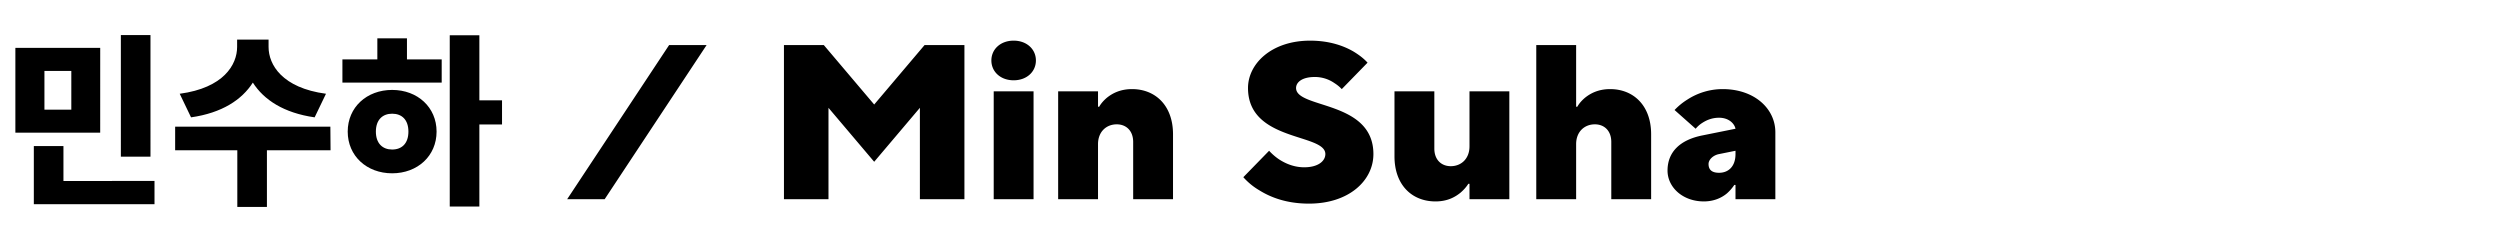<svg xmlns="http://www.w3.org/2000/svg" id="uuid-0347d815-1899-449a-b66a-72aaff1e89e2" viewBox="0 0 256 24"><defs><clipPath id="uuid-a487a890-47d9-420e-9a6a-3a94e9034025"><path d="M0 0h256v24H0z" class="uuid-e948699f-6fd7-4daf-a2f2-f906bac955db"/></clipPath><clipPath id="uuid-d59d7eca-9eb8-47b2-8ab9-97271413238d"><path d="M0 0h80v24H0z" class="uuid-e948699f-6fd7-4daf-a2f2-f906bac955db"/></clipPath><style>.uuid-e948699f-6fd7-4daf-a2f2-f906bac955db{fill:none}</style></defs><g id="uuid-55ccaead-5ca1-40c2-8d1a-19fea1c8f059" style="clip-path:url(#uuid-a487a890-47d9-420e-9a6a-3a94e9034025)"><path d="M68.518 4.613h3.84L61.916 20.4h-3.84zM80.276 4.613h4.081l5.16 6.09 5.16-6.09h4.08V20.4h-4.56v-9.36l-4.68 5.526-4.68-5.525V20.4h-4.56zM103.797 4.162c1.344 0 2.28.88 2.28 2.03s-.936 2.03-2.28 2.03-2.28-.88-2.28-2.03.936-2.03 2.28-2.03m-2.041 5.187h4.08V20.4h-4.08zM108.355 9.35h4.082v1.578h.12c.191-.339.456-.632.767-.902.553-.451 1.37-.902 2.593-.902 2.4 0 4.2 1.69 4.2 4.623V20.4h-4.08v-5.864c0-1.15-.72-1.804-1.68-1.804-1.08 0-1.92.767-1.92 2.03V20.4h-4.082zM129.956 15.438c.288.316.624.61.984.857.648.429 1.537.835 2.617.835 1.44 0 2.16-.654 2.16-1.353 0-2.143-7.921-1.24-7.921-6.766 0-2.48 2.4-4.849 6.36-4.849 2.041 0 3.504.564 4.465 1.128.552.338 1.031.699 1.416 1.127l-2.64 2.707a3.8 3.8 0 0 0-.745-.61 3.5 3.5 0 0 0-2.015-.63c-1.344 0-1.92.563-1.92 1.127 0 2.142 7.92 1.24 7.92 6.766 0 2.706-2.496 5.074-6.6 5.074-2.305 0-3.937-.654-5.064-1.353a6.8 6.8 0 0 1-1.657-1.353zM142.795 9.35h4.081v5.863c0 1.15.72 1.804 1.68 1.804 1.08 0 1.92-.767 1.92-2.03V9.35h4.08V20.4h-4.08v-1.578h-.12c-.215.339-.48.632-.792.902-.552.451-1.343.902-2.568.902-2.4 0-4.201-1.668-4.201-4.623zM157.314 4.613h4.082v6.315h.12c.191-.339.455-.632.767-.902.553-.451 1.368-.902 2.592-.902 2.4 0 4.201 1.69 4.201 4.623V20.4h-4.08v-5.864c0-1.15-.72-1.804-1.68-1.804-1.08 0-1.92.767-1.92 2.03V20.4h-4.082zM177.715 18.934h-.12a4.4 4.4 0 0 1-.743.857c-.504.429-1.297.834-2.377.834-2.184 0-3.72-1.465-3.72-3.157 0-1.917 1.296-3.157 3.6-3.608l3.36-.677c-.12-.564-.719-1.127-1.68-1.127-.792 0-1.368.293-1.775.563-.24.158-.457.361-.625.564l-2.16-1.917a6.6 6.6 0 0 1 1.296-1.06 6.65 6.65 0 0 1 3.625-1.082c3.264 0 5.4 2.007 5.4 4.42V20.4h-4.081zm0-3.496-1.68.339c-.6.113-1.08.563-1.08 1.015 0 .608.36.901 1.08.901.961 0 1.68-.653 1.68-1.916z"/><g style="clip-path:url(#uuid-d59d7eca-9eb8-47b2-8ab9-97271413238d)"><path d="M10.26 13.588H1.574V4.901h8.688zm5.561 4.943v2.378H3.464v-5.953h3.033v3.575zM7.303 7.261H4.55v3.968h2.753zm8.106 8.78h-3.033V3.591h3.033zM33.849 15.386h-6.516v5.804h-3.032v-5.804h-6.366V12.97H33.83zm-1.63-3.37c-3.163-.45-5.203-1.797-6.327-3.558-1.123 1.76-3.164 3.108-6.329 3.558l-1.16-2.415c4.494-.6 5.878-2.977 5.878-4.793v-.75h3.221v.75c0 1.816 1.386 4.193 5.879 4.793zM41.673 6.081h3.557v2.377H35.063V6.081h3.577V3.928h3.033zm3.033 7.395c0 2.49-1.947 4.27-4.55 4.27s-4.55-1.78-4.55-4.27 1.948-4.268 4.55-4.268 4.55 1.778 4.55 4.268m-2.884 0c0-1.217-.674-1.834-1.666-1.834-.973 0-1.666.617-1.666 1.834s.693 1.835 1.666 1.835c.992 0 1.666-.618 1.666-1.835m9.586-.73h-2.321v8.406h-3.033V3.61h3.033v6.666h2.321z"/></g></g></svg>